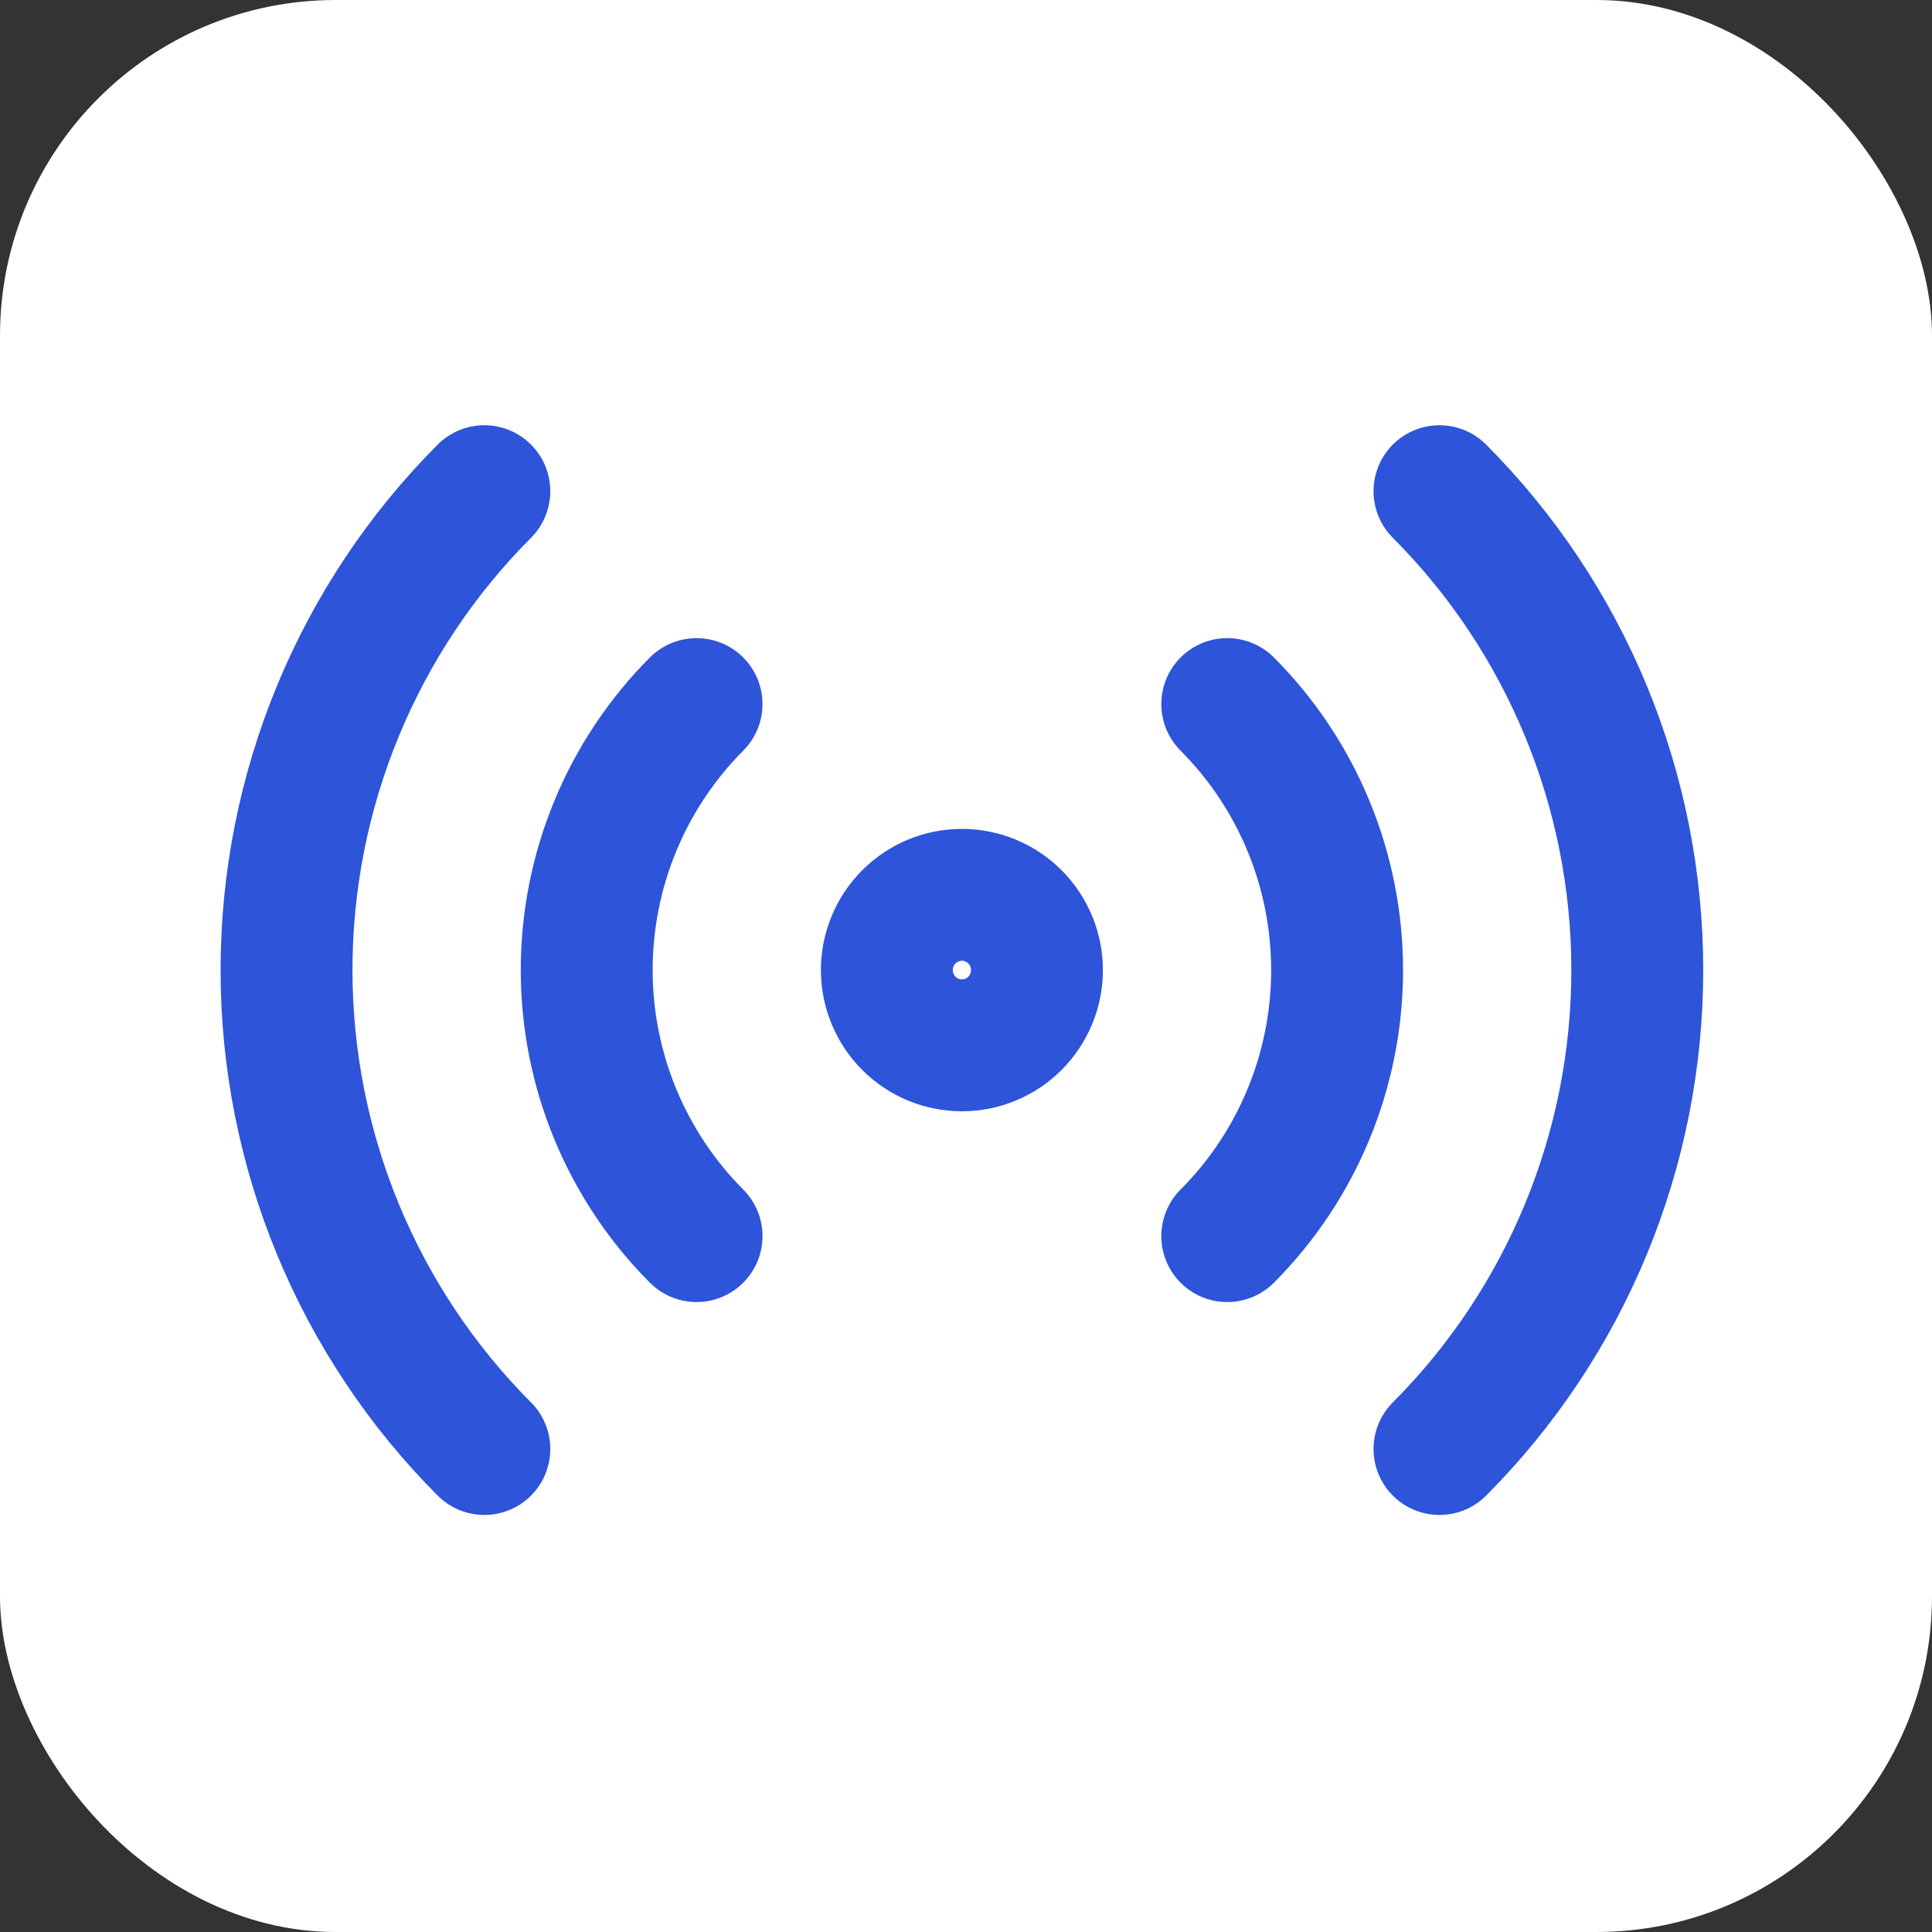 <?xml version="1.0" encoding="UTF-8"?> <svg xmlns="http://www.w3.org/2000/svg" width="236" height="236" viewBox="0 0 236 236" fill="none"><rect x="0" y="0" width="236" height="236" fill="#333333" stroke="none"/> <rect x="1.559" y="1.559" width="232.882" height="232.882" rx="39.441" fill="white" stroke="white" stroke-width="3.118"></rect> <path d="M59.164 177C51.503 169.318 45.426 160.197 41.28 150.16C37.134 140.123 35 129.364 35 118.5C35 107.636 37.134 96.877 41.28 86.84C45.426 76.802 51.503 67.682 59.164 60M175.836 60C183.497 67.682 189.574 76.802 193.72 86.84C197.866 96.877 200 107.636 200 118.5C200 129.364 197.866 140.123 193.72 150.16C189.574 160.197 183.497 169.318 175.836 177M85.087 150.995C76.495 142.376 71.668 130.687 71.668 118.5C71.668 106.313 76.495 94.624 85.087 86.005M149.913 86.005C158.505 94.624 163.332 106.313 163.332 118.5C163.332 130.687 158.505 142.376 149.913 150.995M126.667 118.5C126.667 120.938 125.701 123.276 123.982 125C122.263 126.724 119.931 127.692 117.5 127.692C115.069 127.692 112.737 126.724 111.018 125C109.299 123.276 108.333 120.938 108.333 118.5C108.333 116.062 109.299 113.724 111.018 112C112.737 110.276 115.069 109.308 117.5 109.308C119.931 109.308 122.263 110.276 123.982 112C125.701 113.724 126.667 116.062 126.667 118.5V118.5Z" stroke="#2E54D9" stroke-width="16.111" stroke-linecap="round" stroke-linejoin="round"></path> </svg> 